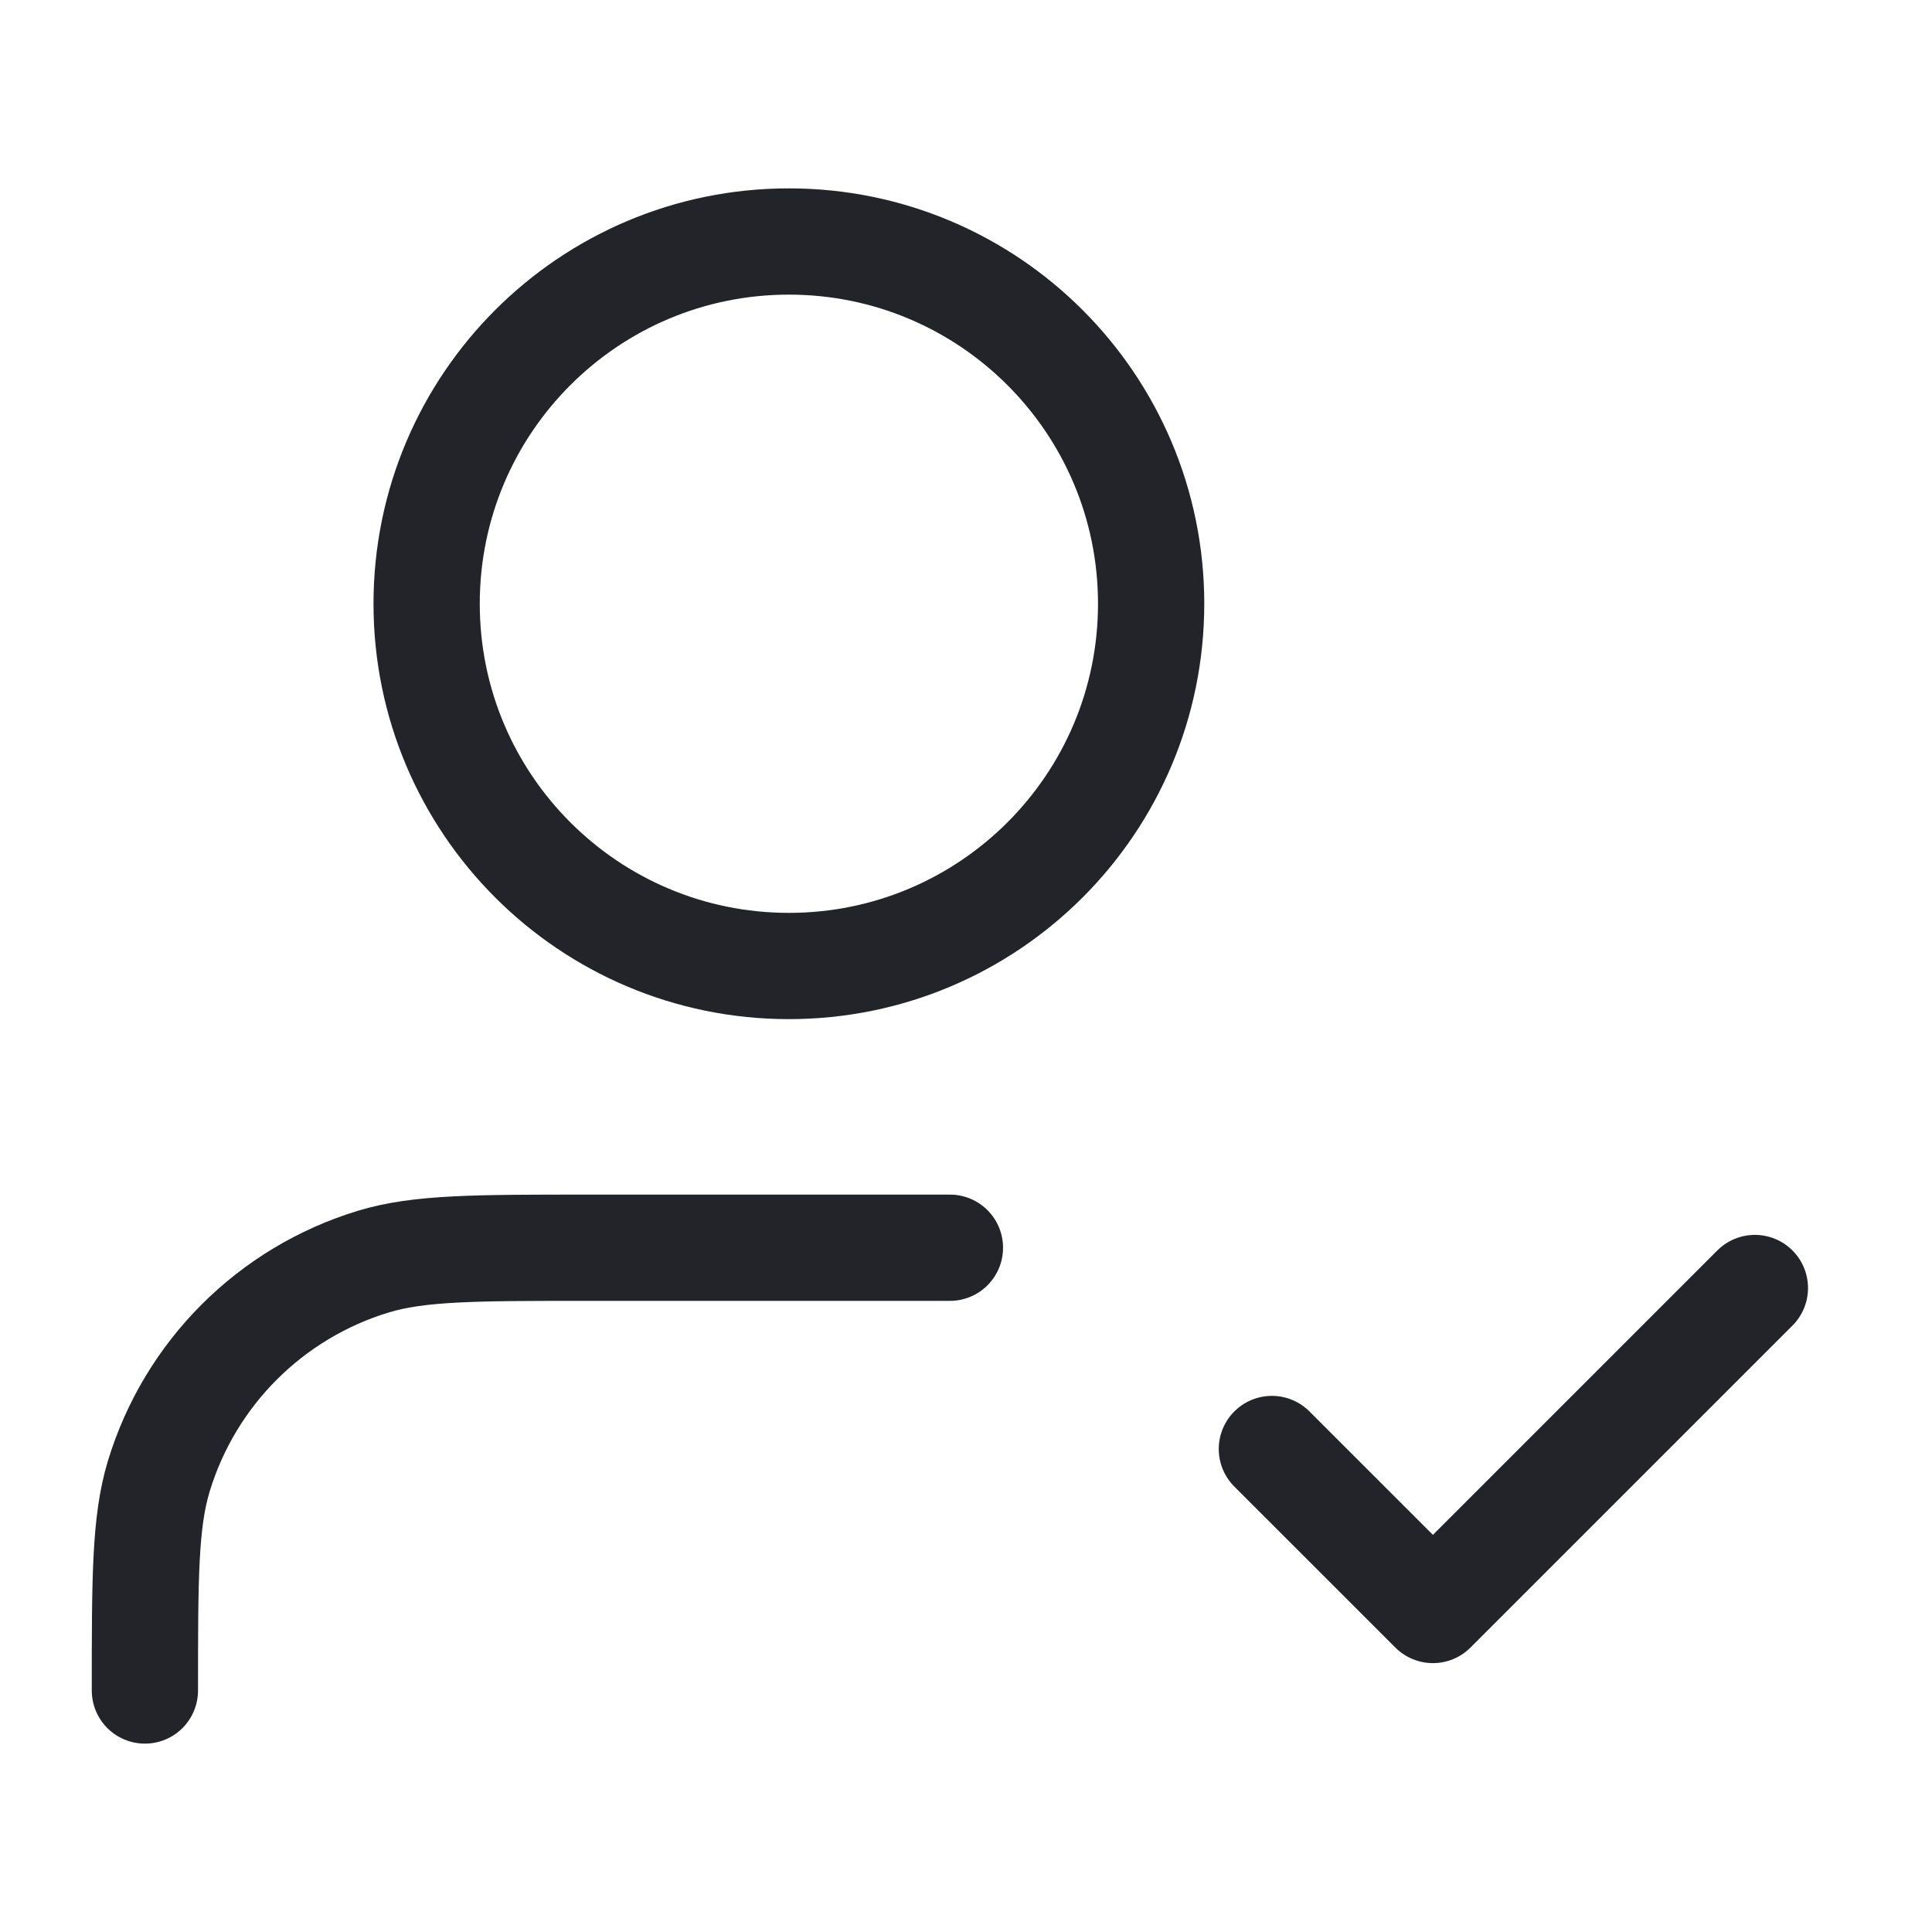 <?xml version="1.0" encoding="utf-8"?>
<svg xmlns="http://www.w3.org/2000/svg" fill="none" height="40" viewBox="0 0 40 40" width="40">
<g id="icon/small/technician_16">
<path d="M19.667 25.833H12.167C9.841 25.833 8.678 25.833 7.731 26.12C5.601 26.767 3.933 28.434 3.287 30.565C3 31.511 3 32.674 3 35M26.333 30L29.667 33.333L36.333 26.667M23.833 12.5C23.833 16.642 20.476 20 16.333 20C12.191 20 8.833 16.642 8.833 12.5C8.833 8.358 12.191 5 16.333 5C20.476 5 23.833 8.358 23.833 12.5Z" id="Icon" stroke="#222429" stroke-linecap="round" stroke-linejoin="round" stroke-width="2.2"/>
</g>
</svg>